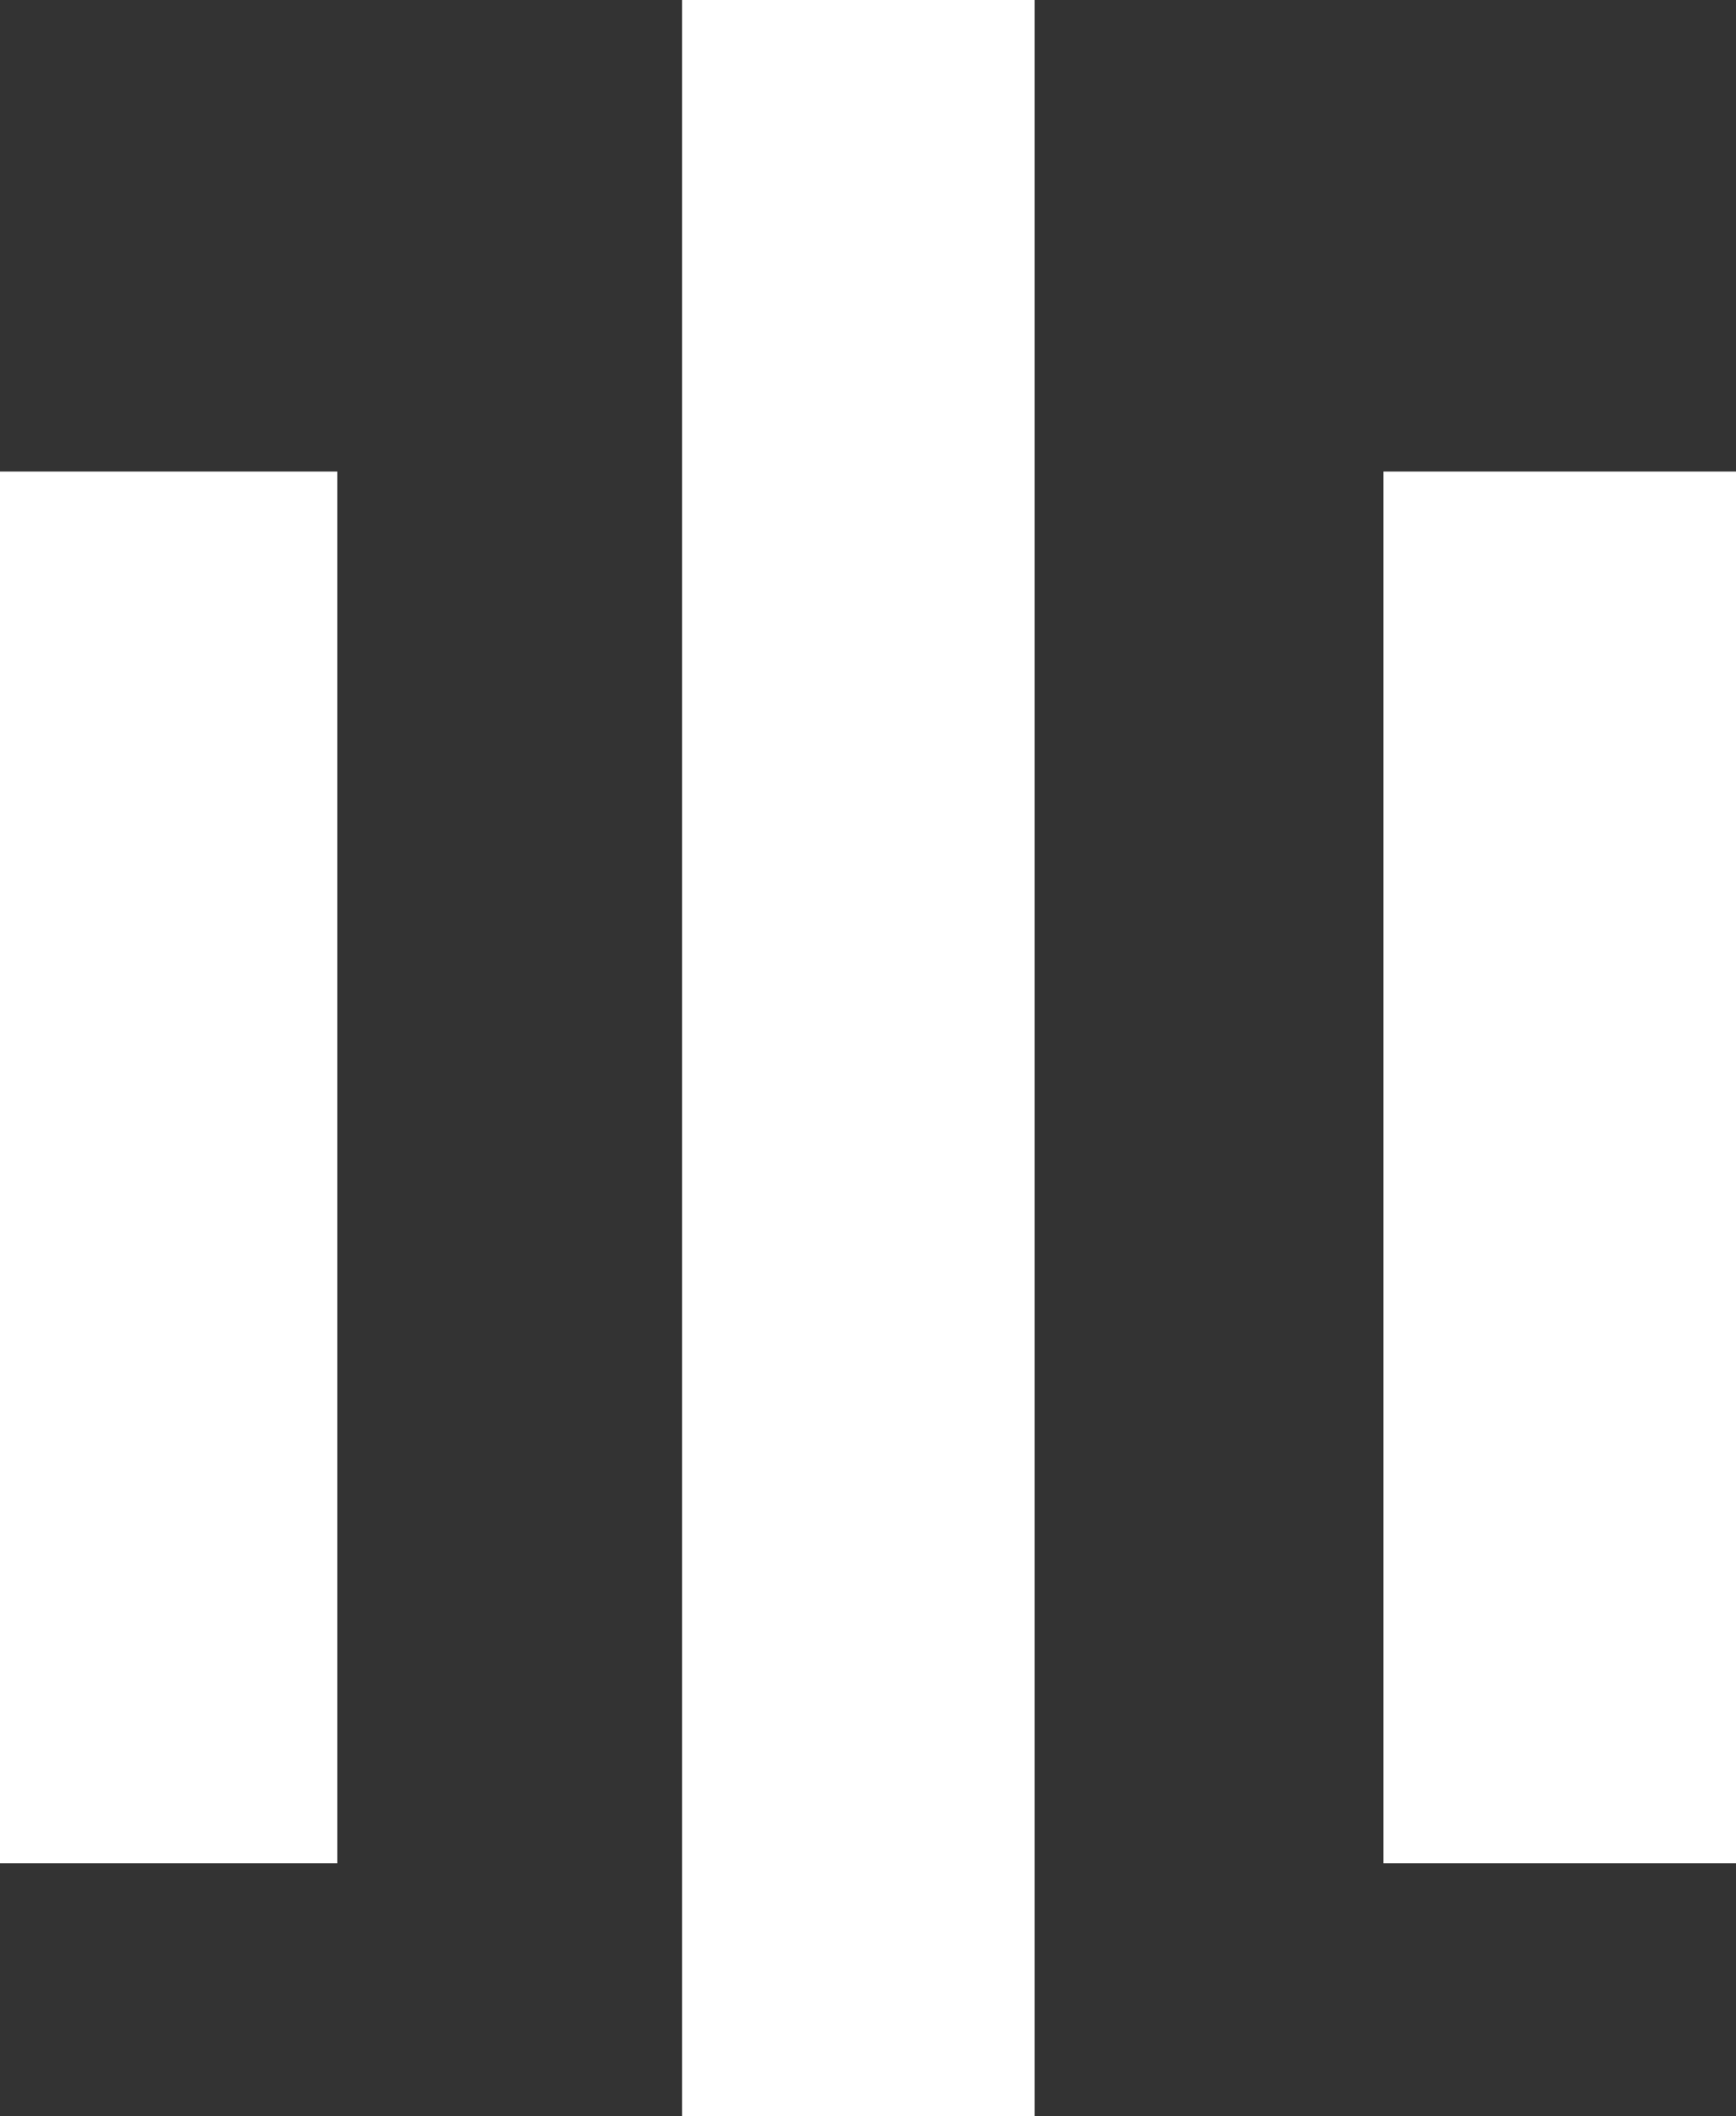 <svg width="604" height="736" viewBox="0 0 604 736" fill="none" xmlns="http://www.w3.org/2000/svg">
<rect x="0" y="0" width="604" height="736" fill="#333333" stroke="none"/>
<g transform="translate(298.667 368)">
  <rect x="-60.666" y="-367.334" width="121.333" height="734.667" fill="white">
    <animateTransform
      attributeName="transform"
      type="scale"
      values="1 1;1 0.6;1 1;1 0.85;1 1"
      dur="2.4s"
      repeatCount="indefinite"
      calcMode="linear"
    />
  </rect>
  <rect x="-60.666" y="-367.334" width="121.333" height="734.667" fill="none" stroke="white" stroke-width="1.333">
    <animateTransform
      attributeName="transform"
      type="scale"
      values="1 1;1 0.6;1 1;1 0.85;1 1"
      dur="2.4s"
      repeatCount="indefinite"
      calcMode="linear"
    />
  </rect>
</g>
<g transform="translate(542.667 406)">
  <rect x="-60.666" y="-241.333" width="121.333" height="482.666" fill="white">
    <animateTransform
      attributeName="transform"
      type="scale"
      values="1 1;1 0.5;1 1.3;1 0.7;1 1"
      dur="3s"
      repeatCount="indefinite"
      calcMode="linear"
    />
  </rect>
  <rect x="-60.666" y="-241.333" width="121.333" height="482.666" fill="none" stroke="white" stroke-width="1.333">
    <animateTransform
      attributeName="transform"
      type="scale"
      values="1 1;1 0.5;1 1.3;1 0.7;1 1"
      dur="3s"
      repeatCount="indefinite"
      calcMode="linear"
    />
  </rect>
</g>
<g transform="translate(58.667 406)">
  <rect x="-58" y="-241.333" width="116" height="482.666" fill="white">
    <animateTransform
      attributeName="transform"
      type="scale"
      values="1 1;1 1.2;1 0.6;1 1.1;1 1"
      dur="3.6s"
      repeatCount="indefinite"
      calcMode="linear"
    />
  </rect>
  <rect x="-58" y="-241.333" width="116" height="482.666" fill="none" stroke="white" stroke-width="1.333">
    <animateTransform
      attributeName="transform"
      type="scale"
      values="1 1;1 1.2;1 0.6;1 1.1;1 1"
      dur="3.6s"
      repeatCount="indefinite"
      calcMode="linear"
    />
  </rect>
</g>
</svg>
